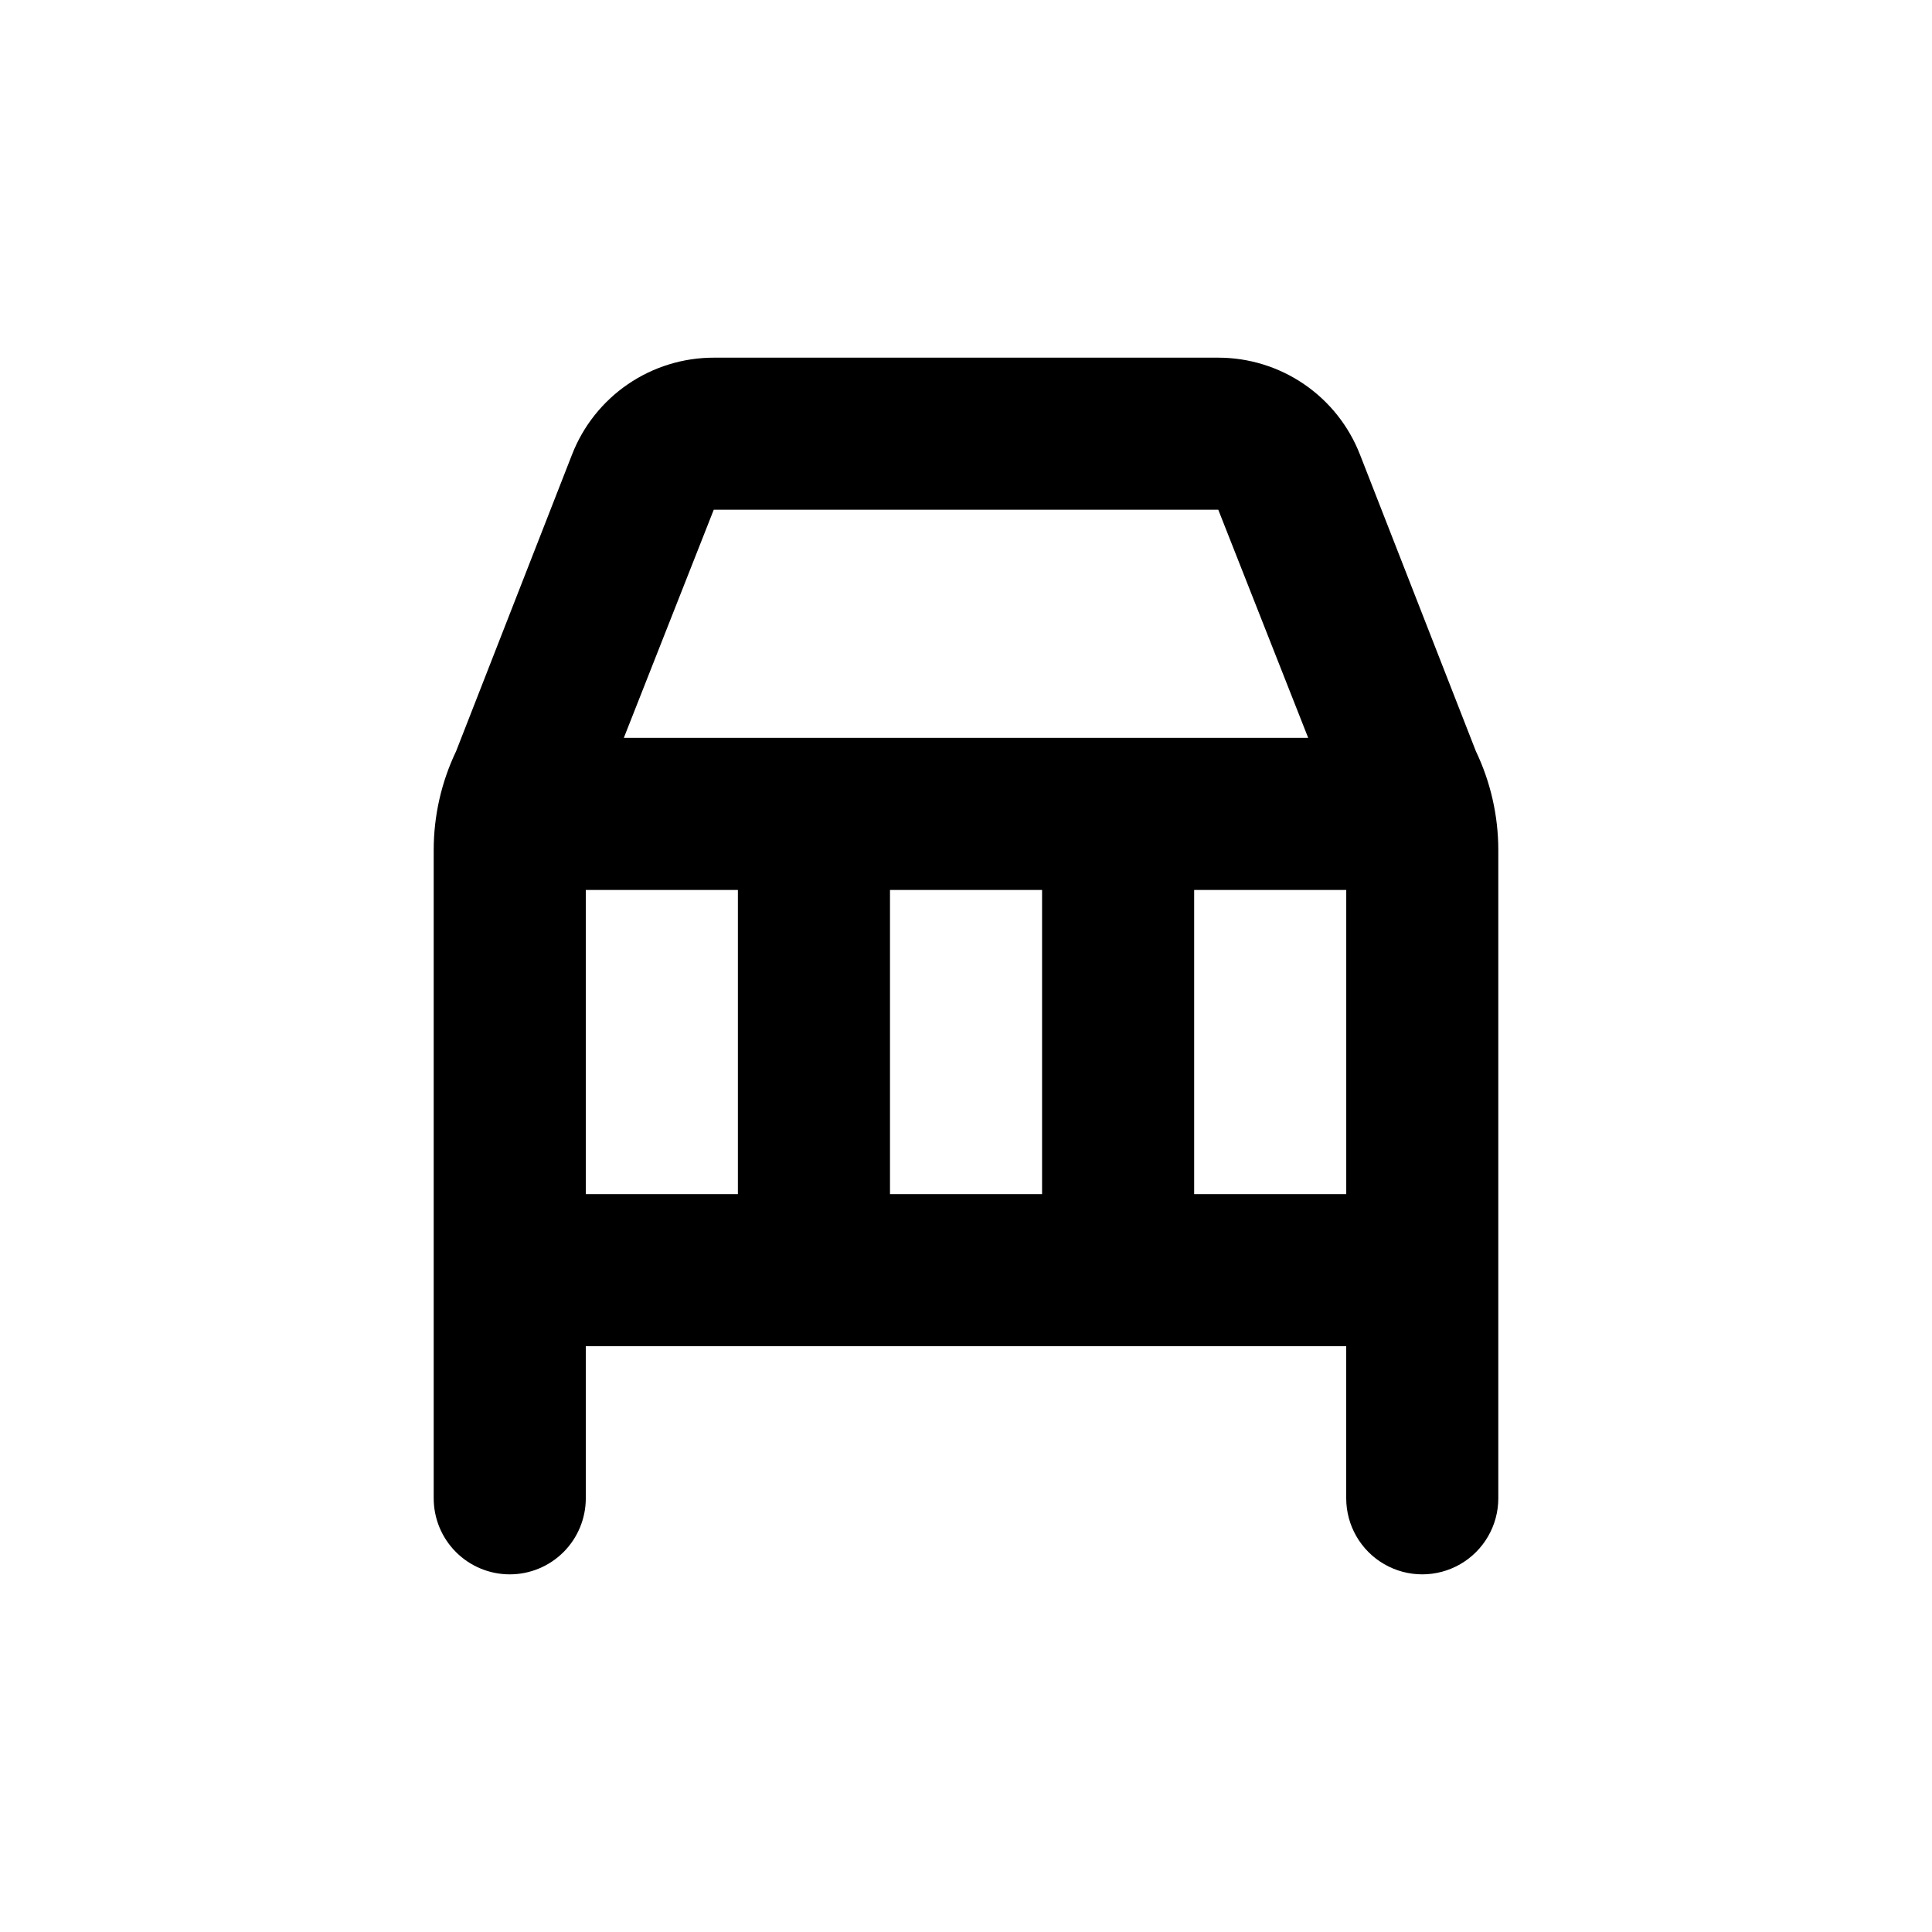 <?xml version="1.0" encoding="UTF-8"?>
<!-- Uploaded to: ICON Repo, www.iconrepo.com, Generator: ICON Repo Mixer Tools -->
<svg fill="#000000" width="800px" height="800px" version="1.1" viewBox="144 144 512 512" xmlns="http://www.w3.org/2000/svg">
 <path d="m279.09 561.22c5.344 0 10.469-2.125 14.25-5.902 3.777-3.781 5.902-8.906 5.902-14.25v-40.305h201.52v40.305c0 7.199 3.84 13.852 10.074 17.453 6.234 3.598 13.918 3.598 20.152 0 6.234-3.602 10.078-10.254 10.078-17.453v-171.85c-0.012-9.051-2.043-17.98-5.945-26.148l-30.73-78.645h-0.004c-2.949-7.555-8.109-14.043-14.805-18.617-6.695-4.574-14.617-7.023-22.727-7.023h-133.71c-8.113 0-16.031 2.449-22.73 7.023-6.695 4.574-11.855 11.062-14.805 18.617l-30.734 78.645c-3.902 8.168-5.934 17.098-5.941 26.148v171.85c0 5.344 2.121 10.469 5.902 14.25 3.777 3.777 8.902 5.902 14.25 5.902zm141.07-100.76h-40.305v-80.609h40.305zm80.609-80.609v80.609h-40.305v-80.609zm-167.62-100.76h133.71l23.828 60.457h-181.37zm-33.906 100.76h40.305v80.609h-40.305z"/>
</svg>
